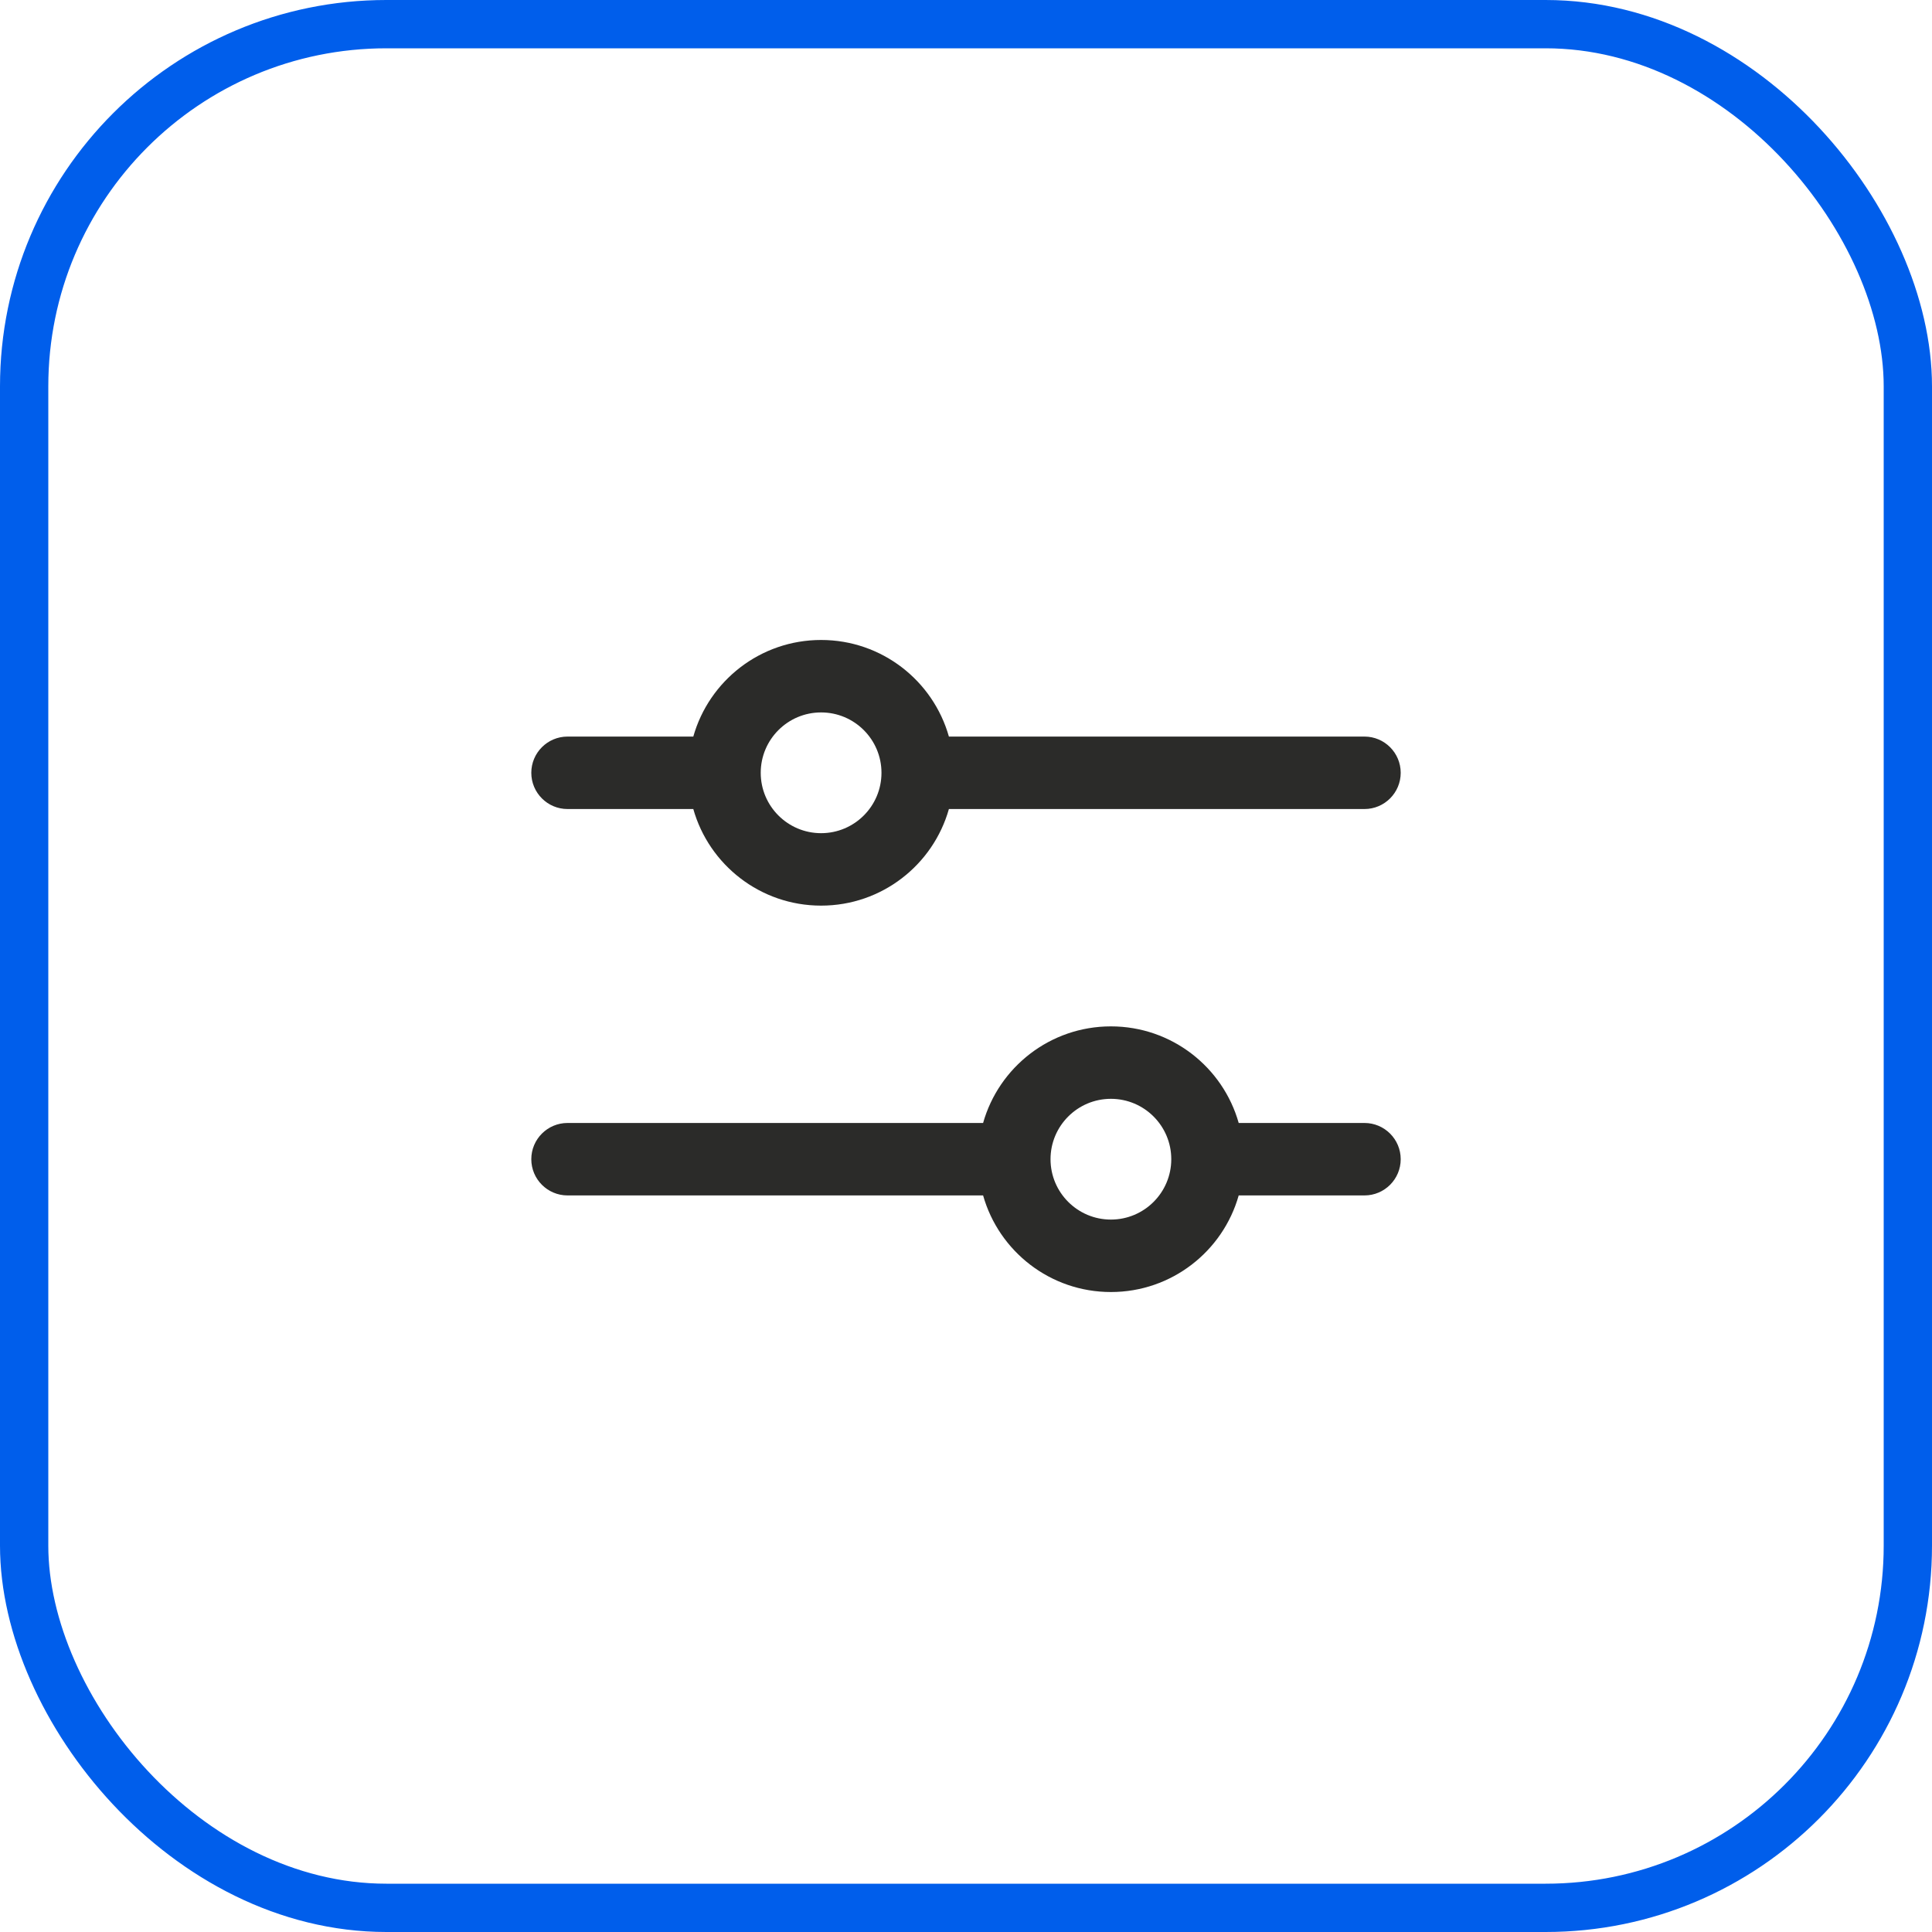 <svg width="40" height="40" viewBox="0 0 40 40" fill="none" xmlns="http://www.w3.org/2000/svg">
<rect x="0.5" y="0.5" width="39" height="39" rx="7.5" stroke="#005EEB"/>
<path fill-rule="evenodd" clip-rule="evenodd" d="M17 13.25C18.259 13.25 19.32 14.096 19.646 15.25H28.25C28.664 15.25 29 15.586 29 16C29 16.414 28.664 16.75 28.25 16.75H19.646C19.32 17.904 18.259 18.75 17 18.75C15.741 18.75 14.68 17.904 14.354 16.75H11.75C11.336 16.75 11 16.414 11 16C11 15.586 11.336 15.25 11.75 15.25H14.354C14.68 14.096 15.741 13.25 17 13.25ZM18.25 16C18.25 15.31 17.69 14.75 17 14.75C16.31 14.75 15.75 15.31 15.75 16C15.75 16.69 16.31 17.25 17 17.25C17.69 17.25 18.25 16.69 18.25 16Z" fill="#2B2B29"/>
<path fill-rule="evenodd" clip-rule="evenodd" d="M23 21.25C24.259 21.25 25.32 22.096 25.646 23.25H28.25C28.664 23.25 29 23.586 29 24C29 24.414 28.664 24.75 28.25 24.75H25.646C25.32 25.904 24.259 26.75 23 26.75C21.741 26.75 20.68 25.904 20.354 24.75H11.75C11.336 24.75 11 24.414 11 24C11 23.586 11.336 23.25 11.75 23.25H20.354C20.68 22.096 21.741 21.25 23 21.25ZM24.25 24C24.25 23.31 23.69 22.75 23 22.75C22.31 22.75 21.75 23.31 21.75 24C21.75 24.69 22.31 25.25 23 25.25C23.69 25.25 24.25 24.69 24.25 24Z" fill="#2B2B29"/>
</svg>
